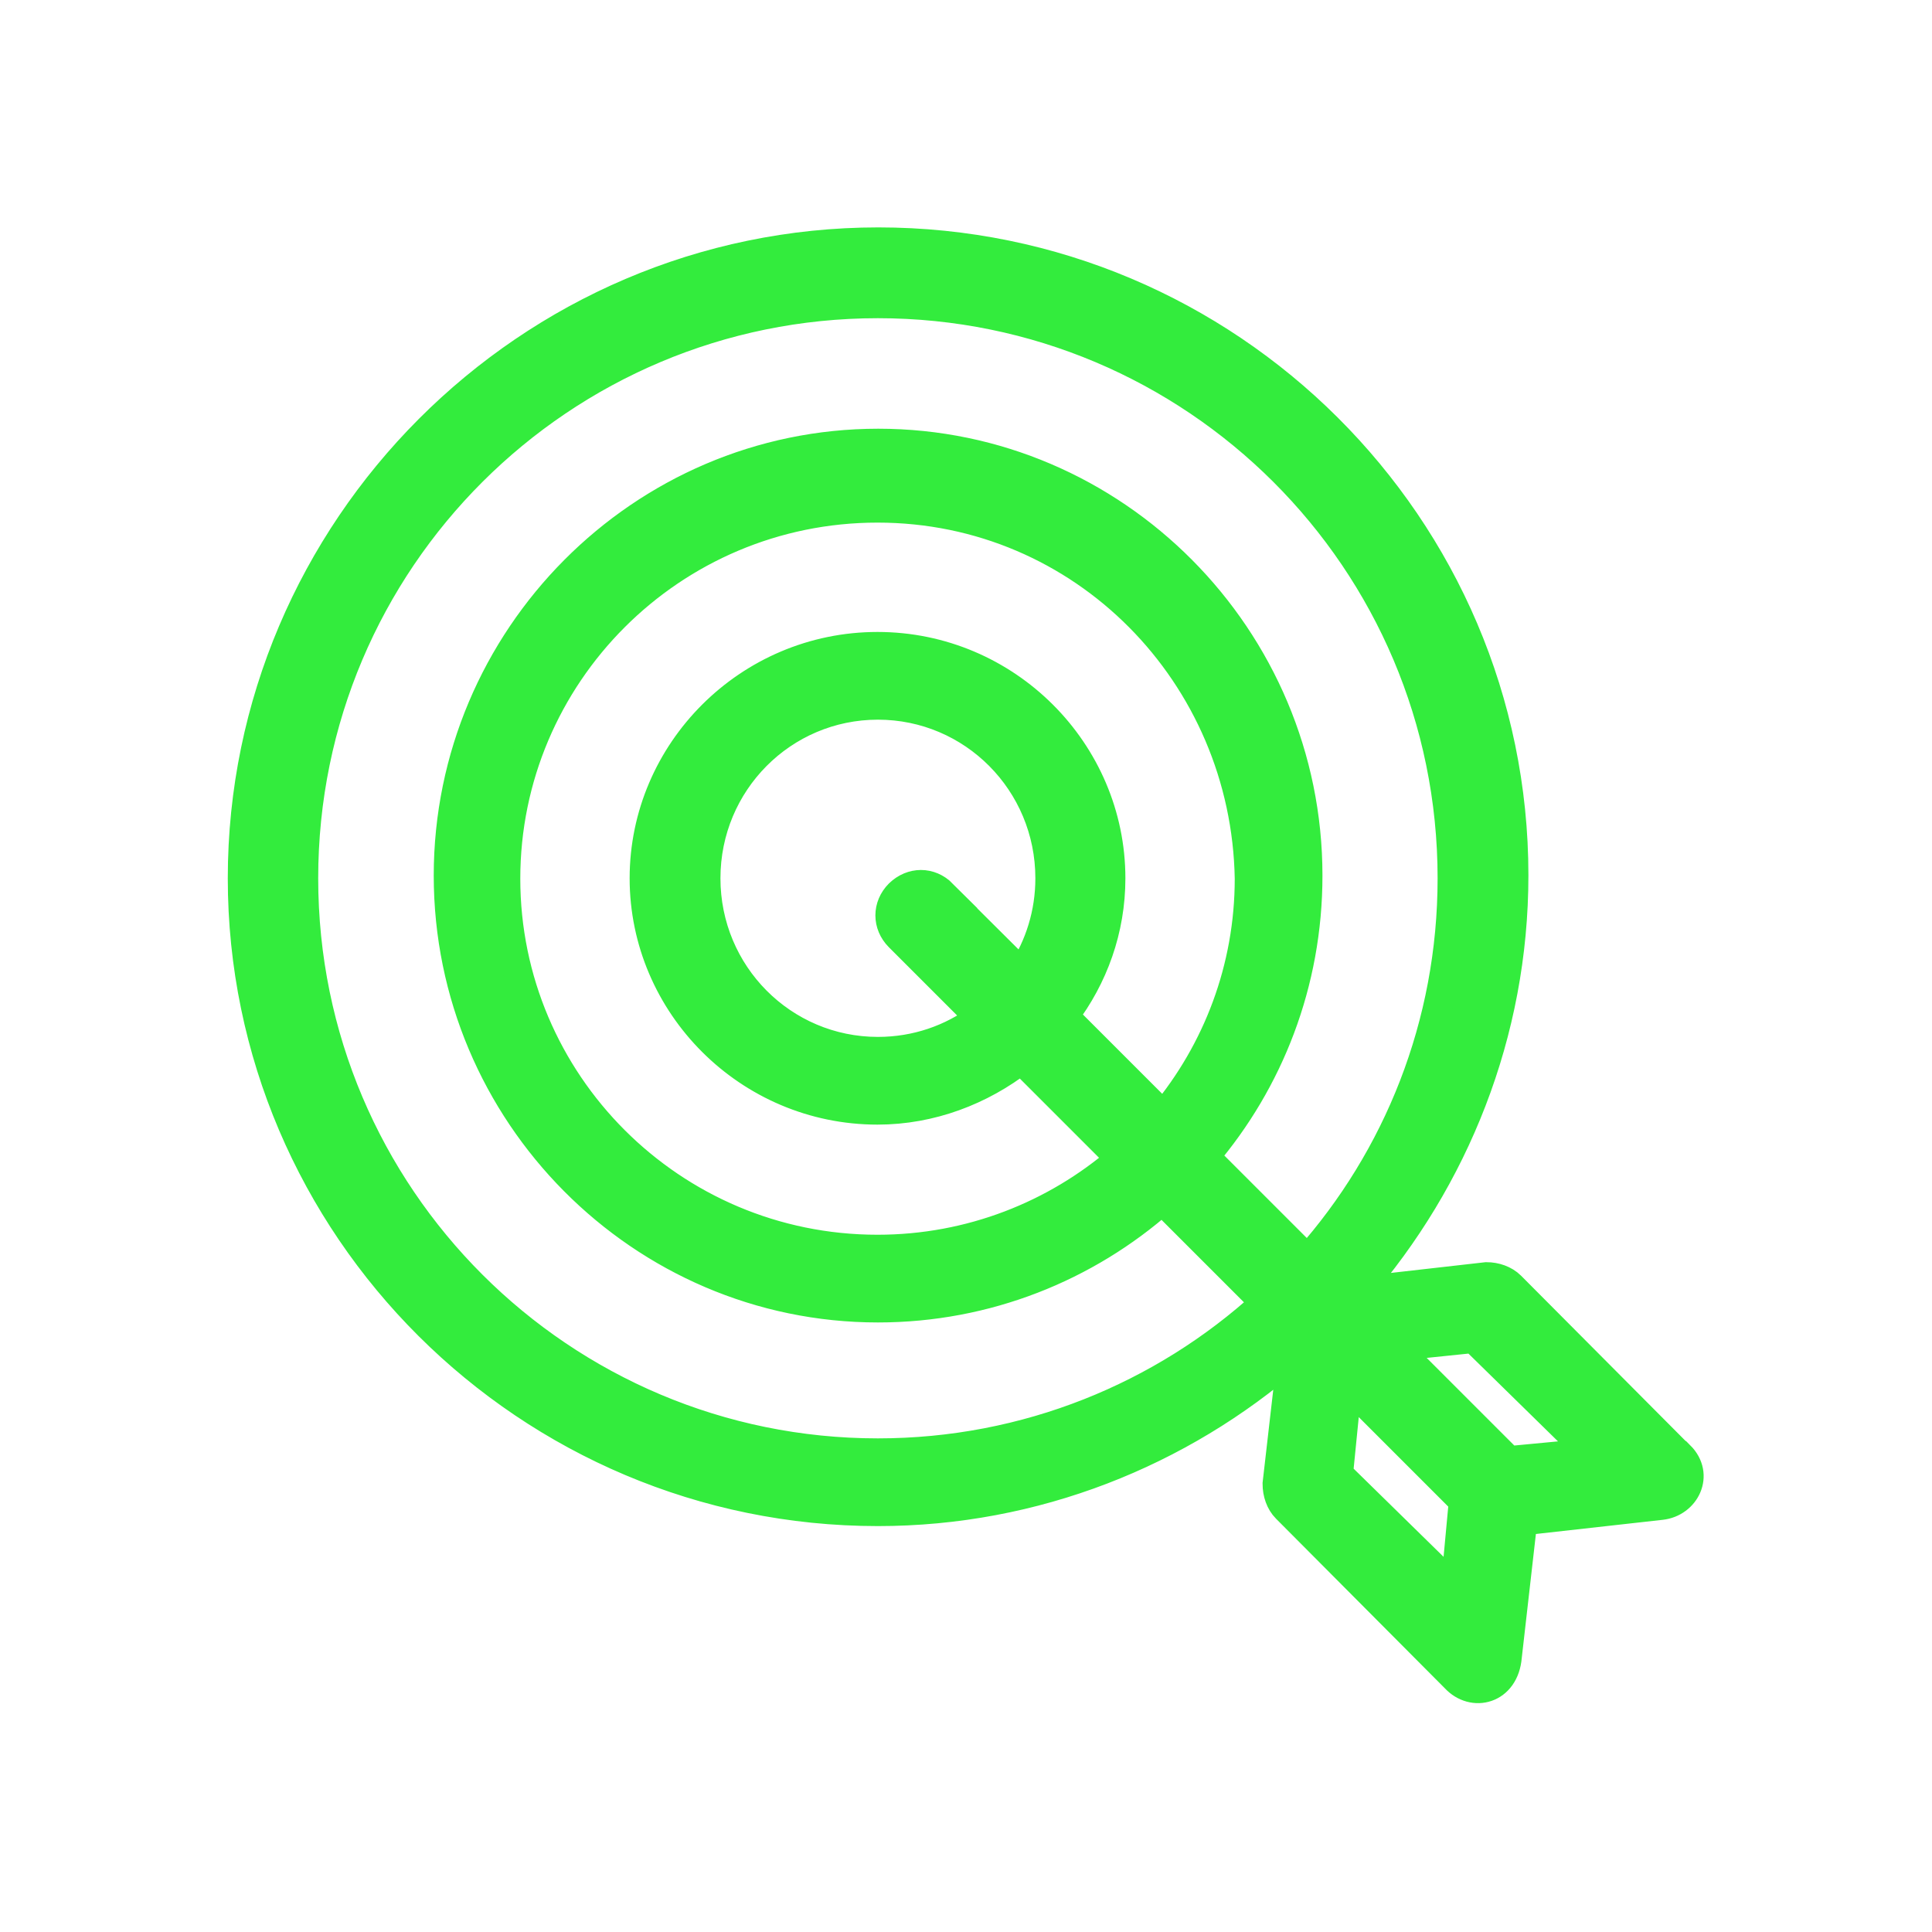 <?xml version="1.0" encoding="UTF-8"?>
<svg id="Capa_1" data-name="Capa 1" xmlns="http://www.w3.org/2000/svg" viewBox="0 0 50 50">
  <defs>
    <style>
      .cls-1 {
        fill: #33ec3d;
        stroke: #33ec3d;
        stroke-width: .75px;
      }
    </style>
  </defs>
  <g id="SVGRepo_iconCarrier" data-name="SVGRepo iconCarrier">
    <path class="cls-1" d="M43.47,37.67l-4.37-4.39c-.16-.16-.4-.24-.63-.24l-3.35.38c2.52-2.9,4.06-6.67,4.06-10.77,0-9.03-7.39-16.39-16.45-16.39S6.27,13.7,6.27,22.73s7.39,16.39,16.45,16.39c4.06,0,7.82-1.52,10.71-4.03l-.38,3.31c0,.24.08.48.24.64l4.37,4.39c.46.5,1.28.31,1.35-.56l.4-3.51,3.58-.4c.63-.07.99-.79.49-1.29h0ZM7.86,22.73c0-8.24,6.68-14.87,14.86-14.87s14.86,6.63,14.86,14.87c0,3.79-1.41,7.24-3.74,9.86l-2.66-2.66c1.66-1.95,2.67-4.48,2.67-7.27,0-6.16-5-11.19-11.12-11.19s-11.13,5.03-11.13,11.19,5,11.19,11.12,11.19c2.81,0,5.39-1.05,7.36-2.79l2.66,2.66c-2.64,2.41-6.17,3.88-10.02,3.88-8.18,0-14.86-6.63-14.86-14.87ZM27.54,26.29c.76-1,1.21-2.23,1.21-3.56,0-3.28-2.7-6-6.04-6s-6.04,2.72-6.04,6,2.7,6,6.04,6c1.38,0,2.68-.5,3.72-1.31l2.57,2.57c-1.68,1.45-3.88,2.34-6.29,2.34-5.33,0-9.62-4.32-9.62-9.59s4.29-9.59,9.62-9.59,9.53,4.32,9.62,9.59c0,2.32-.83,4.46-2.22,6.13l-2.57-2.57ZM24.39,23.13c-.32-.32-.79-.32-1.12,0-.32.32-.32.8,0,1.12l2.09,2.09c-.74.55-1.65.87-2.64.87-2.46,0-4.45-2-4.45-4.48s1.99-4.48,4.45-4.48,4.45,2,4.45,4.48c0,.91-.27,1.75-.73,2.45l-2.06-2.05h0ZM34.64,38.16l.23-2.31,3,3-.21,2.26-3.02-2.96h0ZM39.05,37.8l-2.95-2.95,2.04-.21,3.02,2.96-2.11.2Z"/>
  </g>
</svg>
